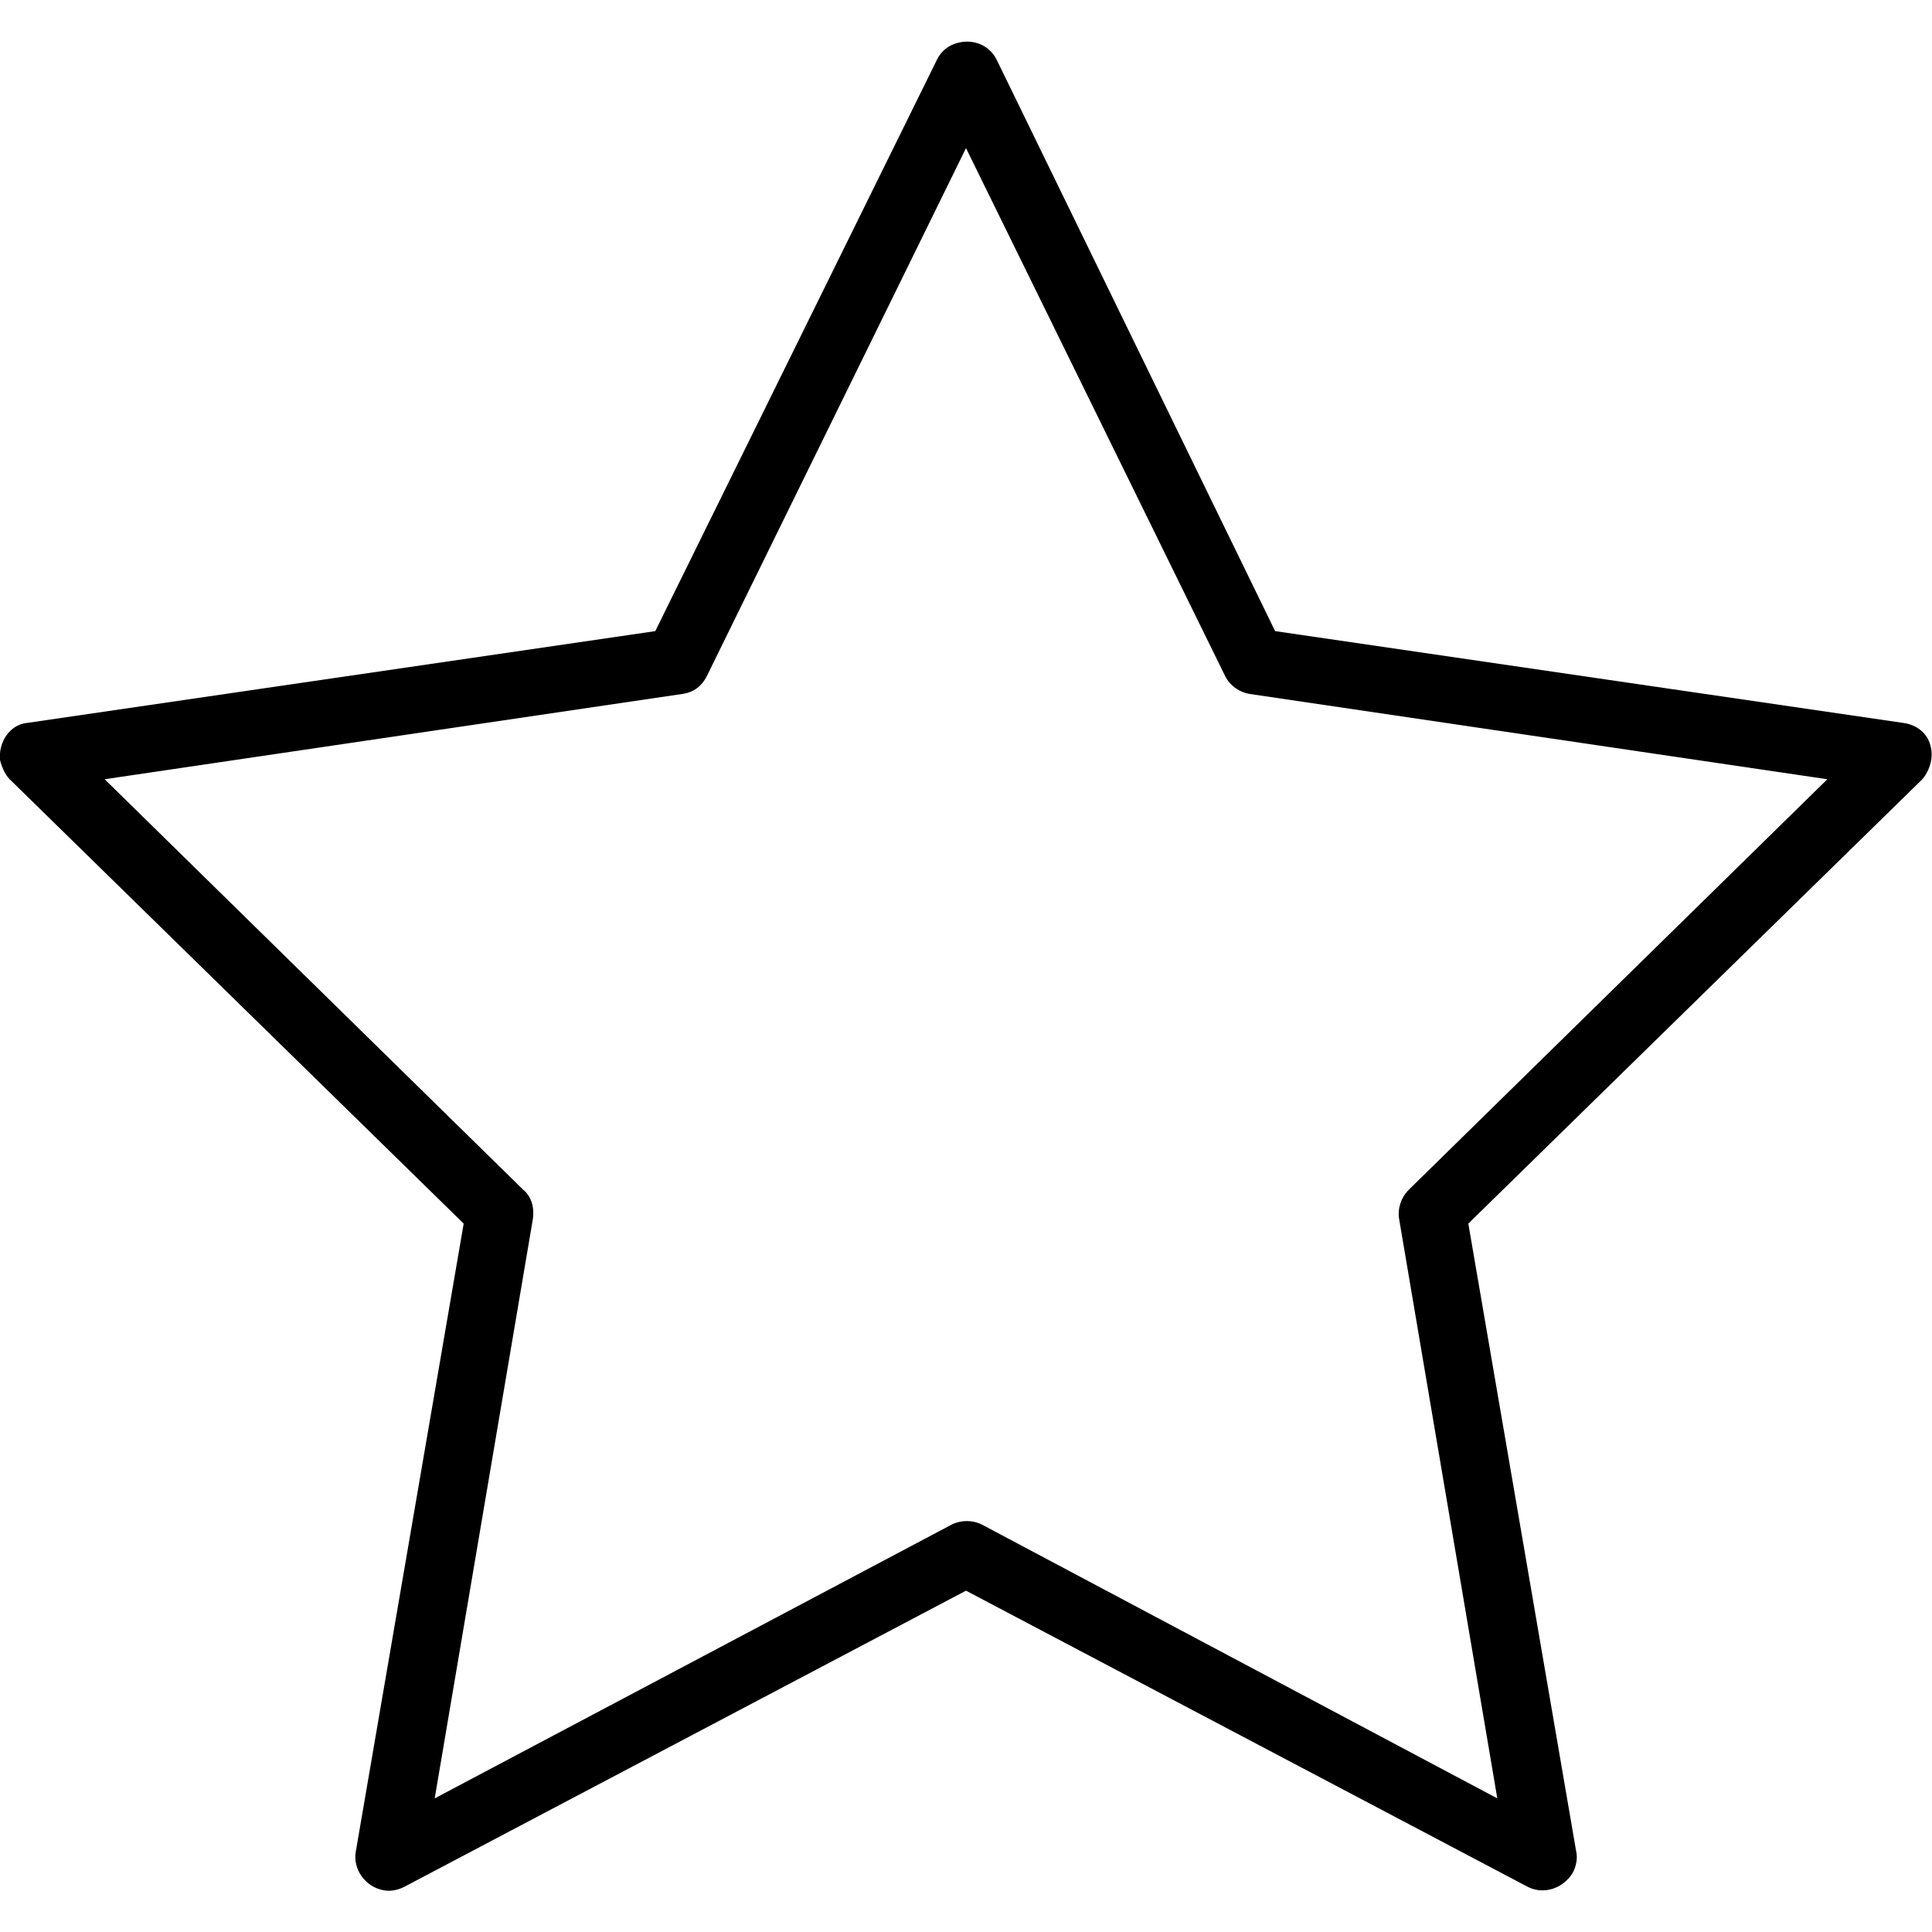 <?xml version="1.0" encoding="UTF-8"?>
<svg xmlns="http://www.w3.org/2000/svg" viewBox="0 0 120 120">
  <path d="M119.9 46.3c-.2-.8-.9-1.3-1.7-1.4l-39-5.7L61.9 3.7c-.5-1-1.7-1.4-2.8-.9-.4.2-.7.5-.9.9L40.7 39.2l-39 5.7C.6 45-.1 46.1 0 47.2c.1.4.3.9.6 1.2L28.8 76l-6.7 39c-.2 1.1.6 2.2 1.7 2.4.4.1.9 0 1.3-.2L60 98.8l34.9 18.4c1 .5 2.2.1 2.8-.9.2-.4.3-.9.2-1.3l-6.7-39 28.2-27.6c.5-.6.7-1.4.5-2.1M33.1 75.7c.1-.7-.1-1.4-.6-1.8l-26-25.5 35.9-5.3c.7-.1 1.2-.5 1.5-1.1L60 9.2 76.1 42c.3.6.9 1 1.5 1.1l35.9 5.3-26 25.5c-.5.5-.7 1.2-.6 1.8l6.1 36-32-17c-.6-.3-1.3-.3-1.9 0l-32.1 17 6.1-36z"></path>
</svg>
